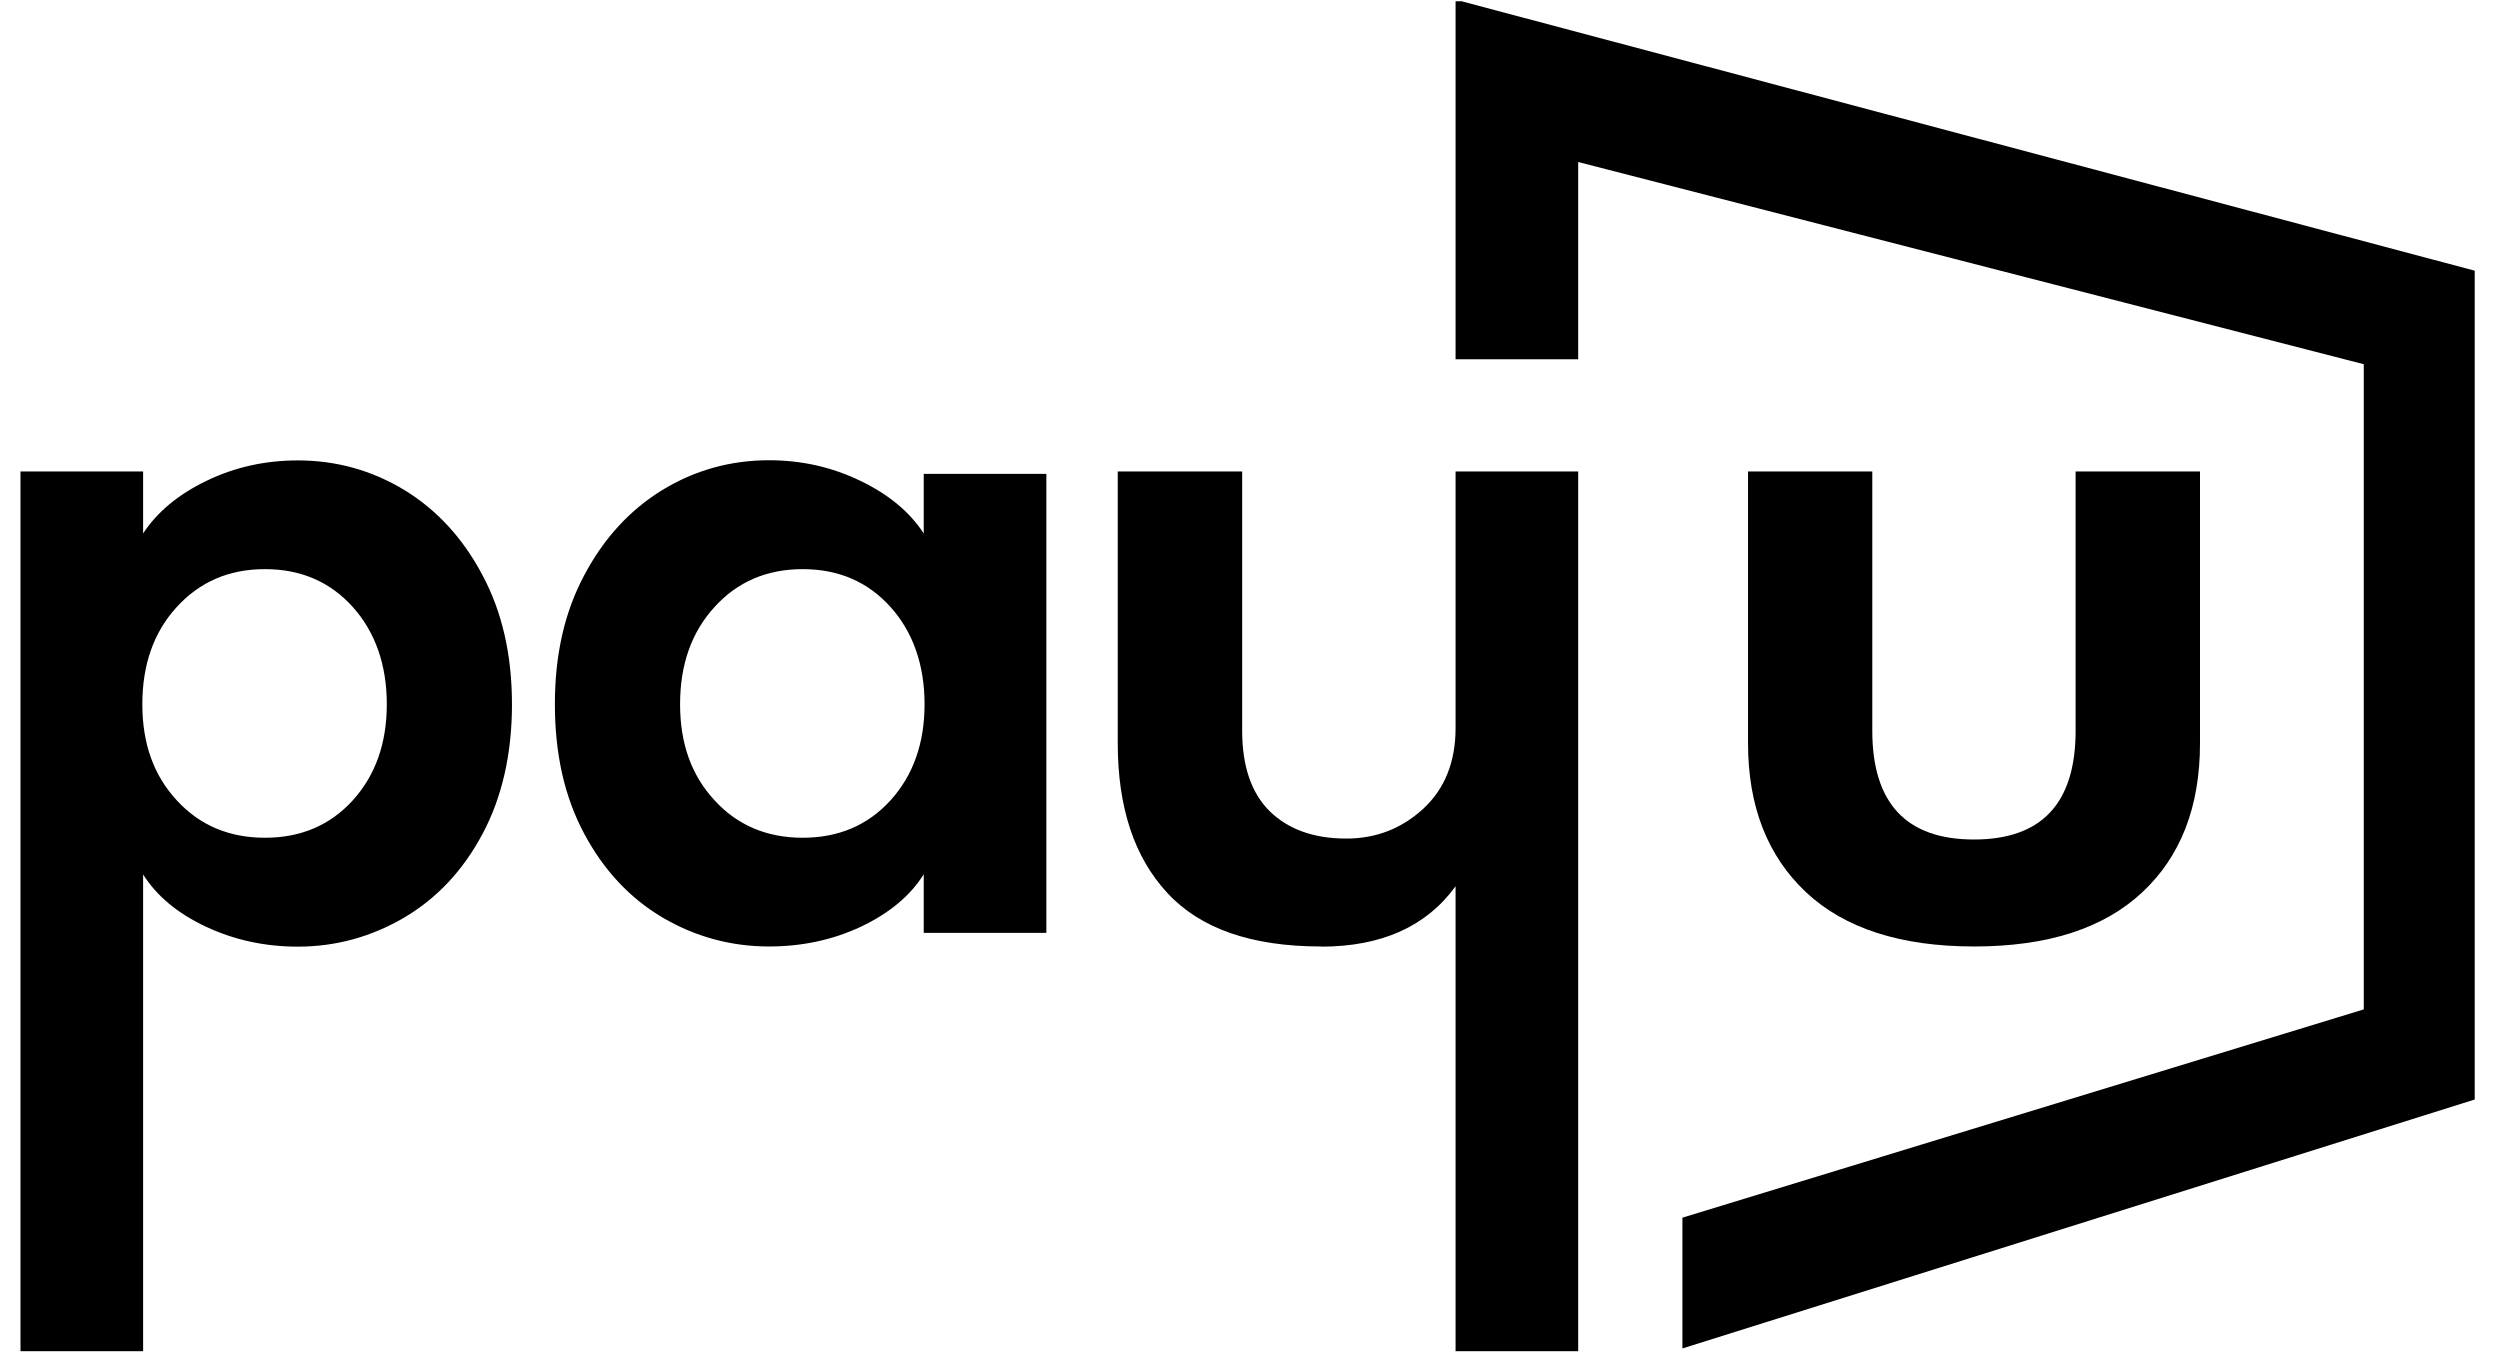 <?xml version="1.0" encoding="UTF-8"?>
<svg xmlns="http://www.w3.org/2000/svg" xmlns:xlink="http://www.w3.org/1999/xlink" width="61px" height="33px" viewBox="0 0 60 33" version="1.1">
<defs>
<clipPath id="clip1">
  <path d="M 0 0.031 L 59.883 0.031 L 59.883 32.969 L 0 32.969 Z M 0 0.031 "/>
</clipPath>
</defs>
<g id="surface1">
<g clip-path="url(#clip1)" clip-rule="nonzero">
<path style=" stroke:none;fill-rule:nonzero;fill:rgb(0%,0%,0%);fill-opacity:1;" d="M 0 11.504 L 2.992 11.504 L 2.992 13.016 C 3.336 12.492 3.852 12.062 4.543 11.73 C 5.23 11.398 5.973 11.234 6.766 11.234 C 7.707 11.234 8.574 11.477 9.367 11.957 C 10.16 12.441 10.797 13.133 11.273 14.035 C 11.754 14.934 11.992 15.984 11.992 17.188 C 11.992 18.391 11.75 19.457 11.273 20.348 C 10.797 21.242 10.156 21.922 9.359 22.391 C 8.559 22.859 7.695 23.098 6.766 23.098 C 5.957 23.098 5.211 22.934 4.52 22.609 C 3.832 22.285 3.32 21.859 2.992 21.336 L 2.992 33.012 L 0 33.012 Z M 8.109 19.527 C 8.66 18.918 8.938 18.137 8.938 17.184 C 8.938 16.23 8.66 15.426 8.109 14.812 C 7.555 14.195 6.84 13.887 5.965 13.887 C 5.09 13.887 4.375 14.195 3.812 14.812 C 3.25 15.426 2.973 16.219 2.973 17.184 C 2.973 18.152 3.254 18.922 3.812 19.527 C 4.371 20.137 5.09 20.441 5.965 20.441 C 6.84 20.441 7.555 20.137 8.109 19.527 Z M 15.672 22.391 C 14.875 21.922 14.234 21.238 13.758 20.348 C 13.277 19.453 13.039 18.402 13.039 17.184 C 13.039 15.969 13.277 14.93 13.758 14.031 C 14.234 13.133 14.871 12.441 15.66 11.957 C 16.453 11.473 17.324 11.23 18.266 11.23 C 19.059 11.23 19.801 11.398 20.488 11.73 C 21.18 12.062 21.695 12.488 22.039 13.016 L 22.039 11.562 L 25.031 11.562 L 25.031 22.762 L 22.039 22.762 L 22.039 21.332 C 21.711 21.859 21.199 22.281 20.512 22.609 C 19.82 22.934 19.07 23.094 18.266 23.094 C 17.336 23.094 16.473 22.859 15.672 22.391 Z M 21.23 19.527 C 21.781 18.918 22.059 18.137 22.059 17.184 C 22.059 16.23 21.781 15.426 21.23 14.812 C 20.676 14.195 19.961 13.887 19.086 13.887 C 18.211 13.887 17.492 14.195 16.934 14.812 C 16.371 15.426 16.094 16.219 16.094 17.184 C 16.094 18.152 16.375 18.922 16.934 19.527 C 17.492 20.137 18.211 20.441 19.086 20.441 C 19.961 20.441 20.676 20.137 21.23 19.527 Z M 31.734 23.094 C 30.039 23.094 28.789 22.66 27.984 21.789 C 27.176 20.918 26.773 19.703 26.773 18.137 L 26.773 11.504 L 29.809 11.504 L 29.809 17.828 C 29.809 18.699 30.035 19.355 30.484 19.797 C 30.938 20.238 31.559 20.461 32.348 20.461 C 33.074 20.461 33.699 20.219 34.227 19.734 C 34.75 19.25 35.016 18.594 35.016 17.766 L 35.016 11.504 L 38.008 11.504 L 38.008 33.008 L 35.016 33.008 L 35.016 21.625 C 34.305 22.605 33.211 23.098 31.734 23.098 Z M 40.551 29.711 L 57.176 24.629 L 57.176 8.887 L 38.008 3.953 L 38.008 8.766 L 35.016 8.766 L 35.016 -0.008 L 59.883 6.605 L 59.883 26.828 L 40.551 32.902 Z M 40.551 29.711 "/>
</g>
<path style=" stroke:none;fill-rule:nonzero;fill:rgb(0%,0%,0%);fill-opacity:1;" d="M 42.148 11.504 L 45.184 11.504 L 45.184 17.828 C 45.184 19.598 46.012 20.484 47.664 20.484 C 49.32 20.484 50.145 19.598 50.145 17.828 L 50.145 11.504 L 53.18 11.504 L 53.18 18.137 C 53.18 19.688 52.707 20.902 51.766 21.777 C 50.824 22.656 49.457 23.094 47.668 23.094 C 45.875 23.094 44.508 22.652 43.566 21.77 C 42.625 20.883 42.152 19.672 42.152 18.137 L 42.152 11.504 Z M 42.148 11.504 "/>
</g>
</svg>
